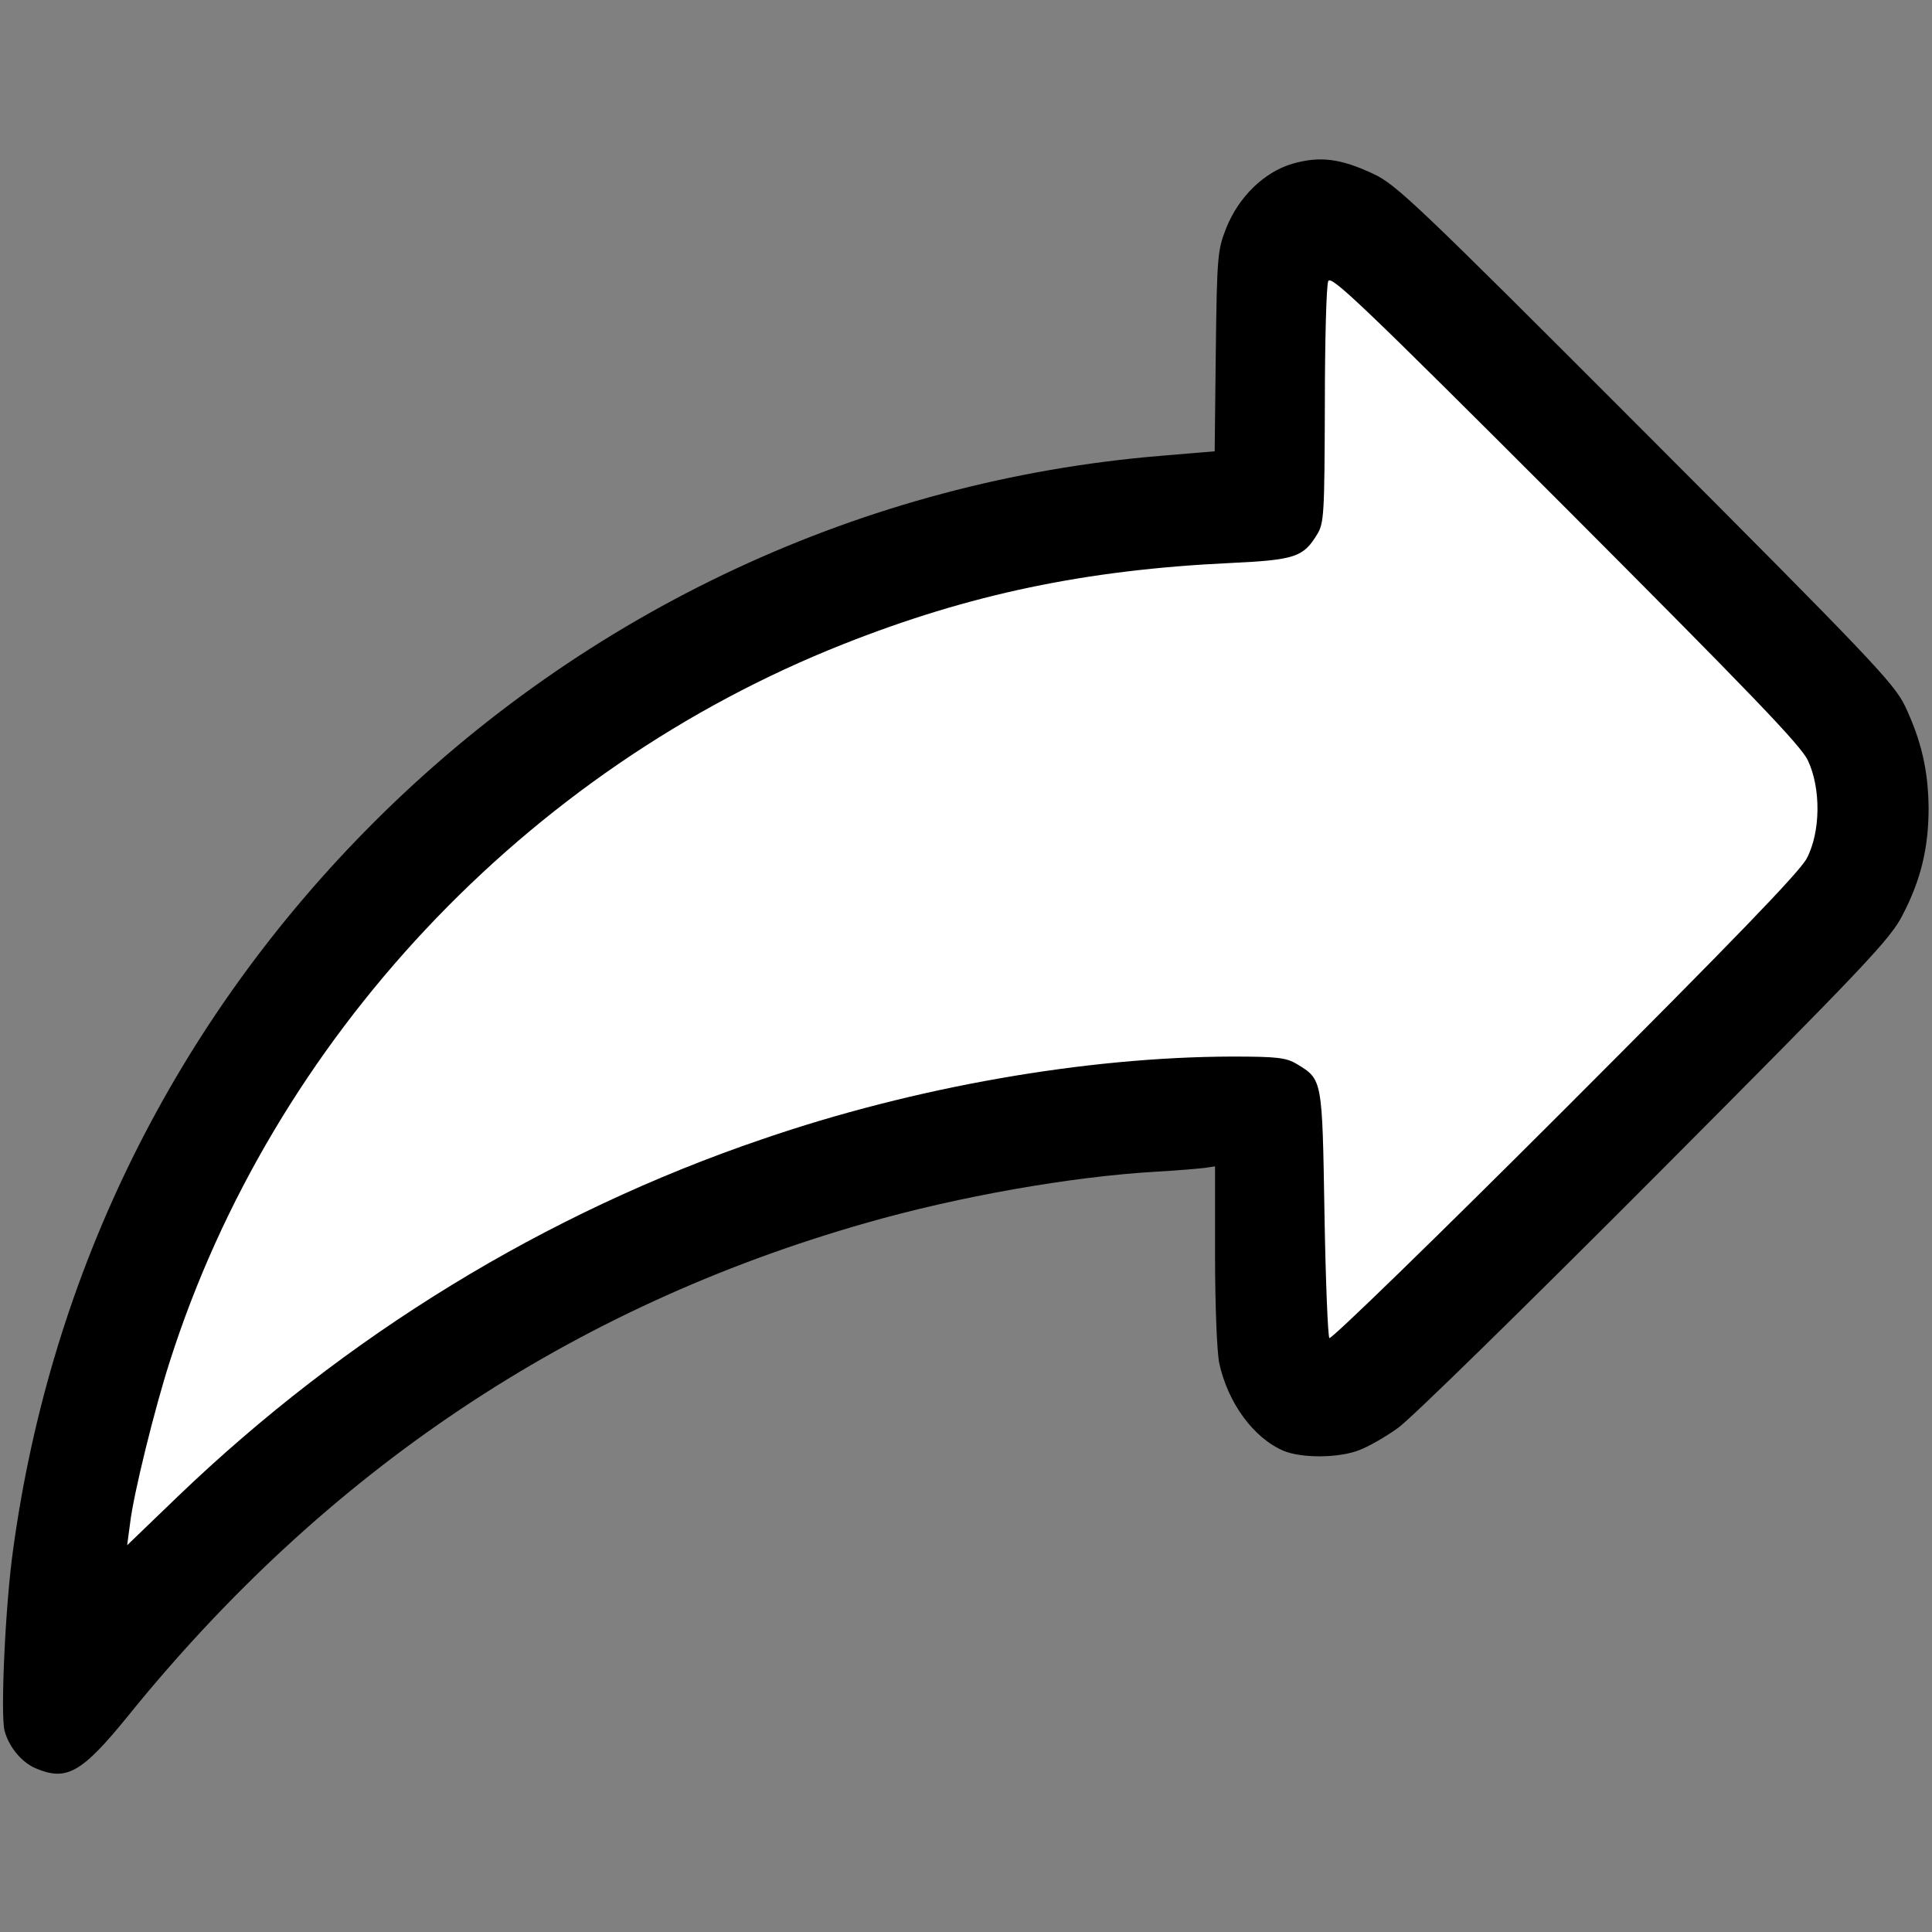 <?xml version="1.0" encoding="utf-8"?>
<!DOCTYPE svg PUBLIC "-//W3C//DTD SVG 1.0//EN" "http://www.w3.org/TR/2001/REC-SVG-20010904/DTD/svg10.dtd">
<svg version="1.0" xmlns="http://www.w3.org/2000/svg" width="512" height="512" viewBox="0 0 512 512"
     preserveAspectRatio="xMidYMid meet">
    <rect x="0" y="0" width="512" height="512" fill="#808080" stroke="none"/>
    <g fill="#000000">
        <path d="M9.4 468.6 c-3.7 -1.6 -7.1 -5.7 -8.2 -10 -1.1 -4.2 0.2 -33.4 2.3 -48.1 10.1 -73.6 43.1 -140.1 95.5 -192.5 56.3 -56.3 130.1 -90.7 208.6 -97.2 l14.3 -1.2 0.3 -26.5 c0.3 -25.2 0.5 -26.9 2.7 -32.5 3.3 -8.4 10.1 -15 17.6 -17.2 7.3 -2.1 12.8 -1.4 21.5 2.7 6 2.8 11.4 7.9 72.1 68.7 59.8 59.9 65.8 66.3 68.7 72.2 4.4 9.3 6.2 17.2 6.3 27.1 0 10.5 -2 19 -6.9 28.4 -3.2 6.3 -9.4 12.9 -65.6 69.3 -34.2 34.3 -64.8 64.3 -68.1 66.6 -3.3 2.4 -7.9 5 -10.3 5.9 -5.3 2.1 -15.1 2.2 -20 0.2 -8 -3.4 -14.8 -12.7 -17.1 -23.3 -0.6 -3.1 -1.1 -15.2 -1.1 -28.7 l0 -23.4 -2.7 0.4 c-1.6 0.2 -7.3 0.7 -12.8 1 -22.6 1.3 -52.6 6.6 -77 13.6 -78.2 22.3 -143.1 65.7 -195.7 130.8 -12.2 15 -16.2 17.2 -24.4 13.7z m64.6 -101.2 c72.5 -57.7 163.5 -90.3 252.5 -90.4 19 0 21.5 0.7 25.5 7.2 1.9 3.1 2 5.1 2 33.8 l0 30.5 59.6 -59.5 c63.9 -63.8 64.7 -64.8 64.8 -74.5 0.1 -10.2 0.1 -10.2 -64.5 -75 l-59.9 -60 0 31 c0 29 -0.1 31.2 -2 34.2 -3.6 5.9 -5.8 6.7 -22.9 7.5 -60.2 2.9 -111.1 19.2 -159.1 51.1 -57.1 38 -101.5 96.2 -121.9 160.1 -2.6 8.2 -9.1 32.4 -9.1 34.1 0 0.3 5.1 -4 11.3 -9.7 6.1 -5.7 16.8 -14.9 23.7 -20.4z"/>
    </g>
    <g fill="#ffffff">
        <path d="M34.5 403.5 c0.9 -7.6 6.5 -30.3 10.5 -42.7 27.3 -85.5 94.3 -156.8 178.5 -190.1 33.3 -13.2 64.2 -19.7 102.6 -21.5 17.1 -0.8 19.3 -1.6 22.9 -7.5 1.9 -3 2 -5.3 2.1 -34.2 0 -17.1 0.4 -31.9 0.9 -33 0.7 -1.7 9.1 6.3 62.8 60 49 49.1 62.4 63 64.3 67 3.5 7.4 3.4 19 -0.3 26 -1.9 3.6 -19.4 21.7 -64.2 66.5 -33.8 33.8 -61.9 61.1 -62.3 60.6 -0.4 -0.4 -1 -15.3 -1.3 -33 -0.6 -35.6 -0.5 -35.5 -7.3 -39.6 -2.8 -1.7 -5.1 -2 -17.2 -2 -38.6 0.1 -84.1 8 -124.5 21.9 -57.6 19.6 -110.4 52 -154.9 94.7 l-13.4 12.9 0.8 -6z"/>
    </g>
</svg>